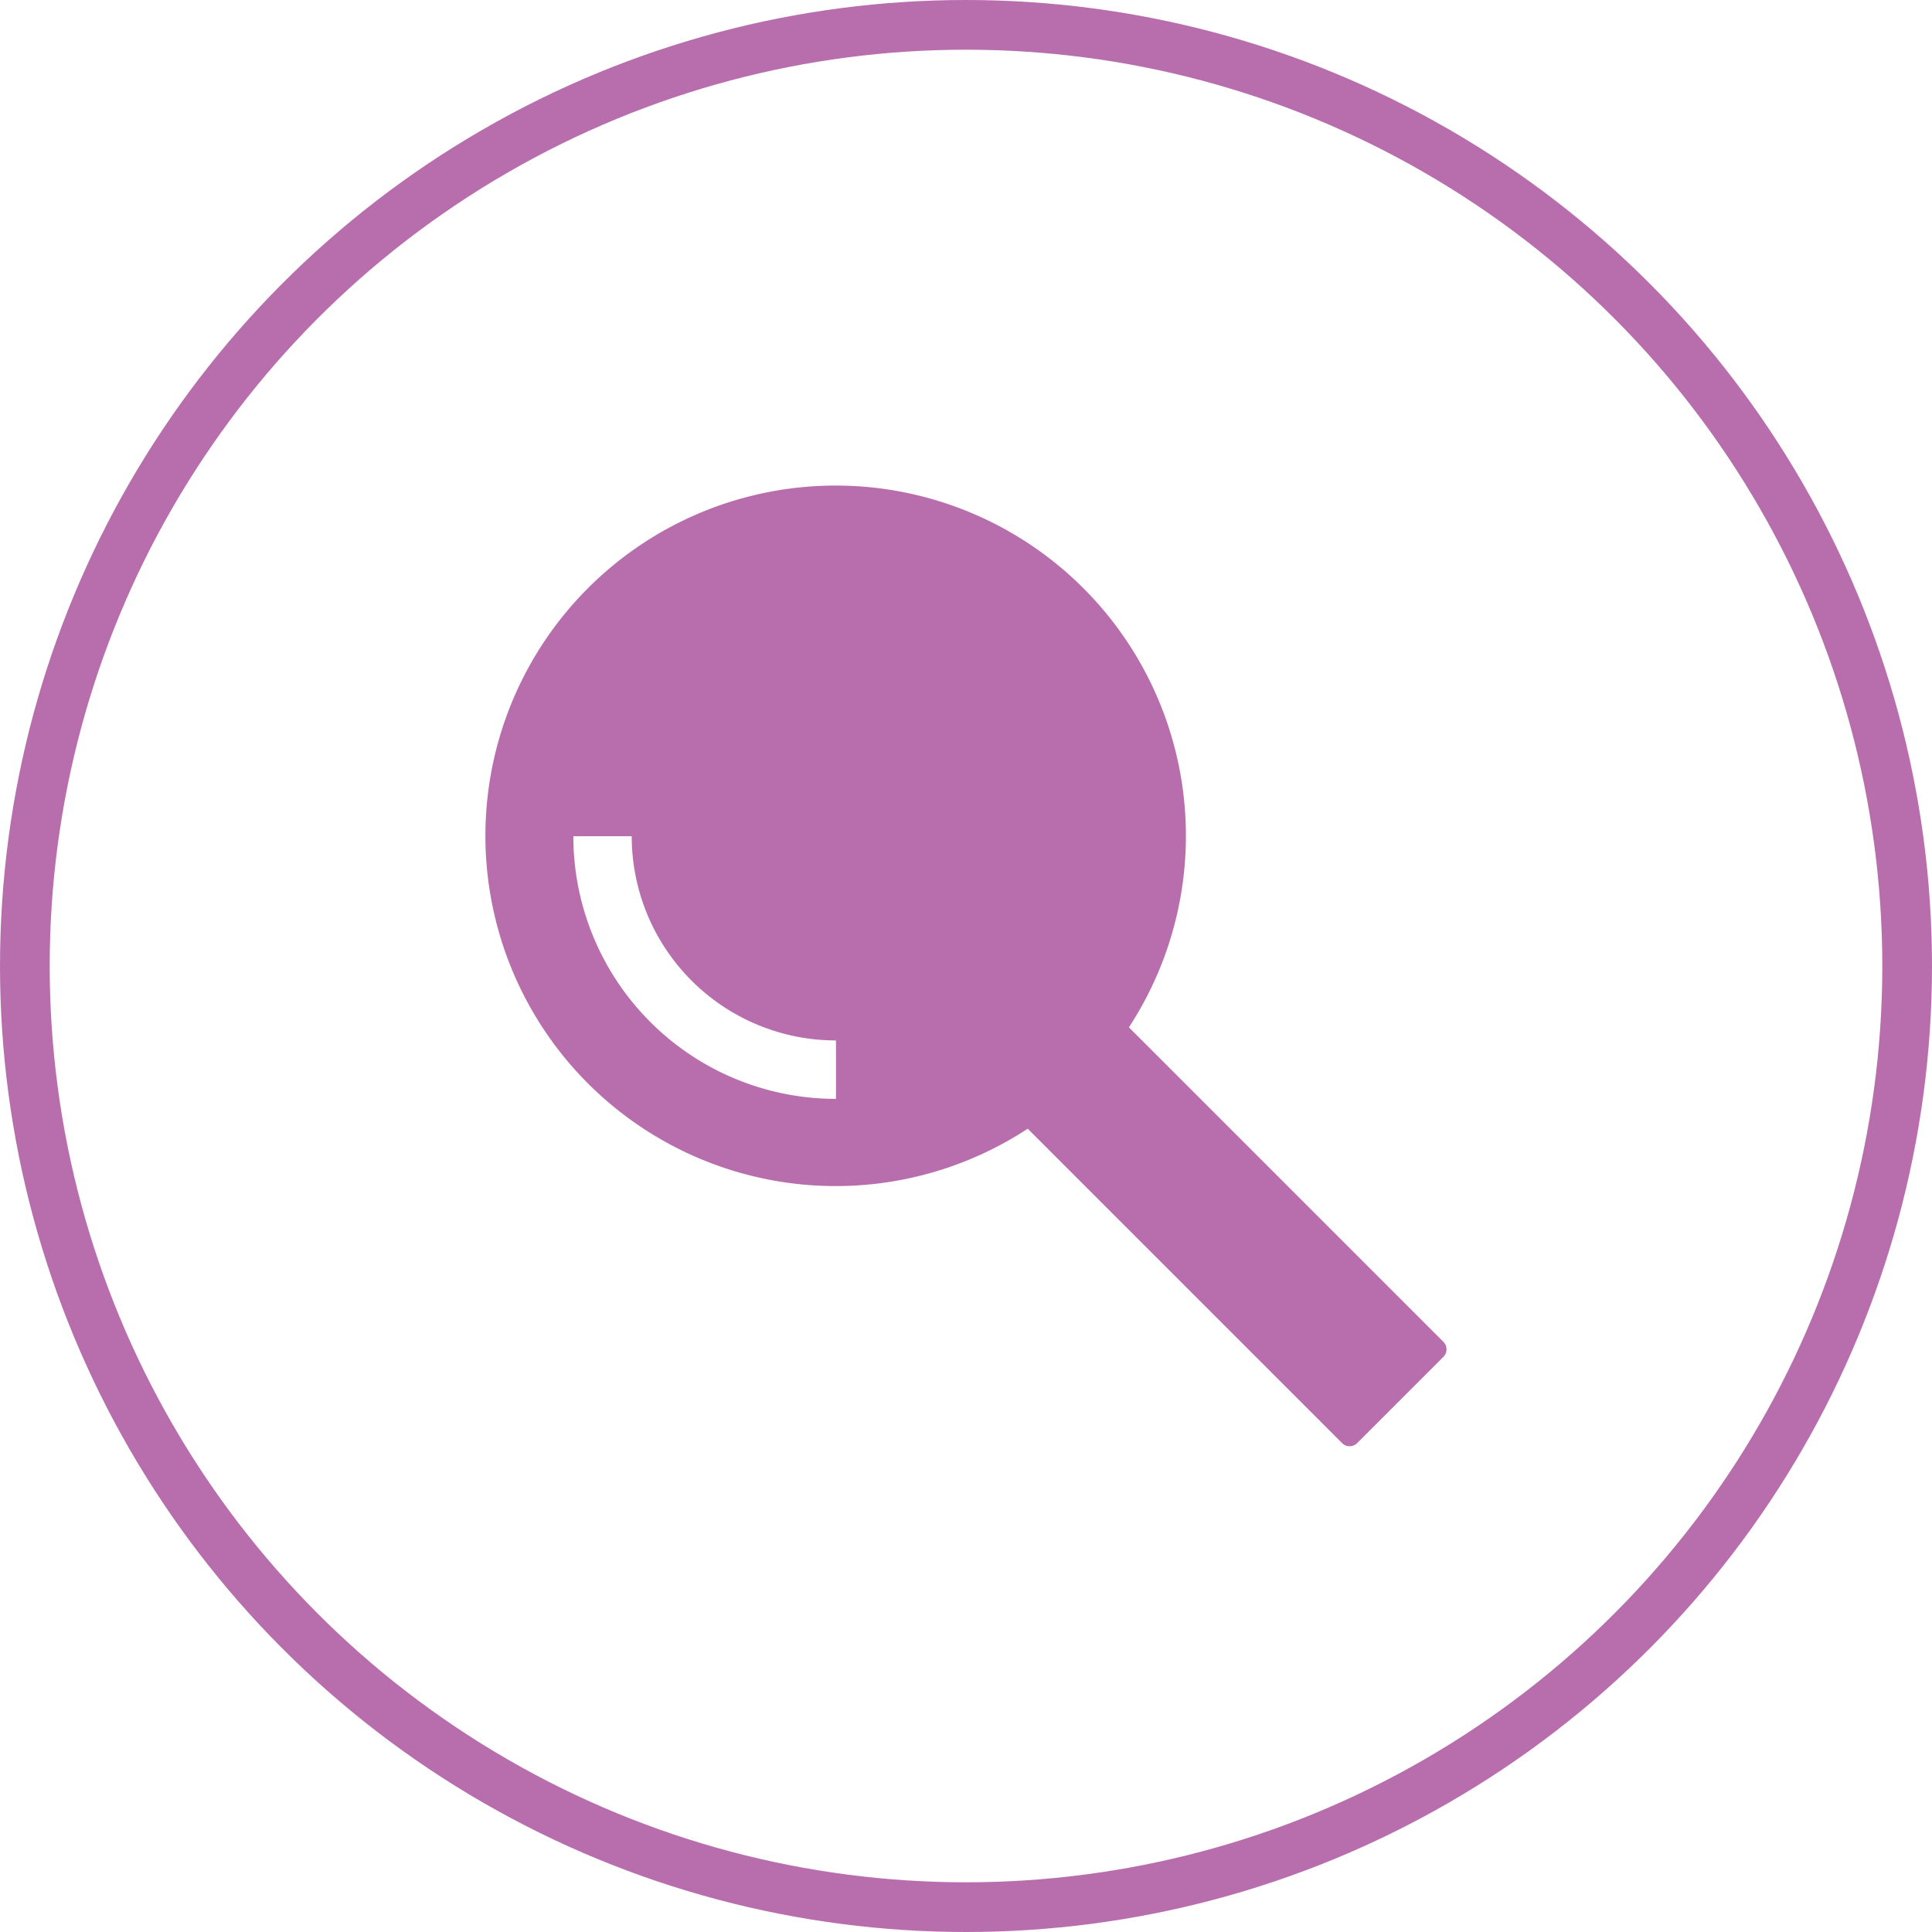 <?xml version="1.0" encoding="utf-8"?>
<svg xmlns="http://www.w3.org/2000/svg" viewBox="0 0 116.614 116.614"><defs><style>.cls-1{fill:none;stroke:#b86ead;stroke-miterlimit:10;stroke-width:3px;}.cls-2{fill:#b86ead;}</style></defs><title>Asset 19</title><g id="Layer_2" data-name="Layer 2"><g id="Layer_1-2" data-name="Layer 1"><circle class="cls-1" cx="58.307" cy="58.307" r="56.807"/><path class="cls-2" d="M59.013,69.615H88.255a.639.639,0,0,1,.639.639v7.367a.639.639,0,0,1-.639.639H59.013a0,0,0,0,1,0,0V69.615a0,0,0,0,1,0,0Z" transform="translate(73.943 -30.637) rotate(45)"/><path class="cls-2" d="M66.576,64.108a21.141,21.141,0,1,0-2.484,2.483L79.151,81.65l2.484-2.483ZM50.459,66.327A15.852,15.852,0,0,1,34.607,50.475H38.13A12.329,12.329,0,0,0,50.459,62.8Z"/></g></g></svg>